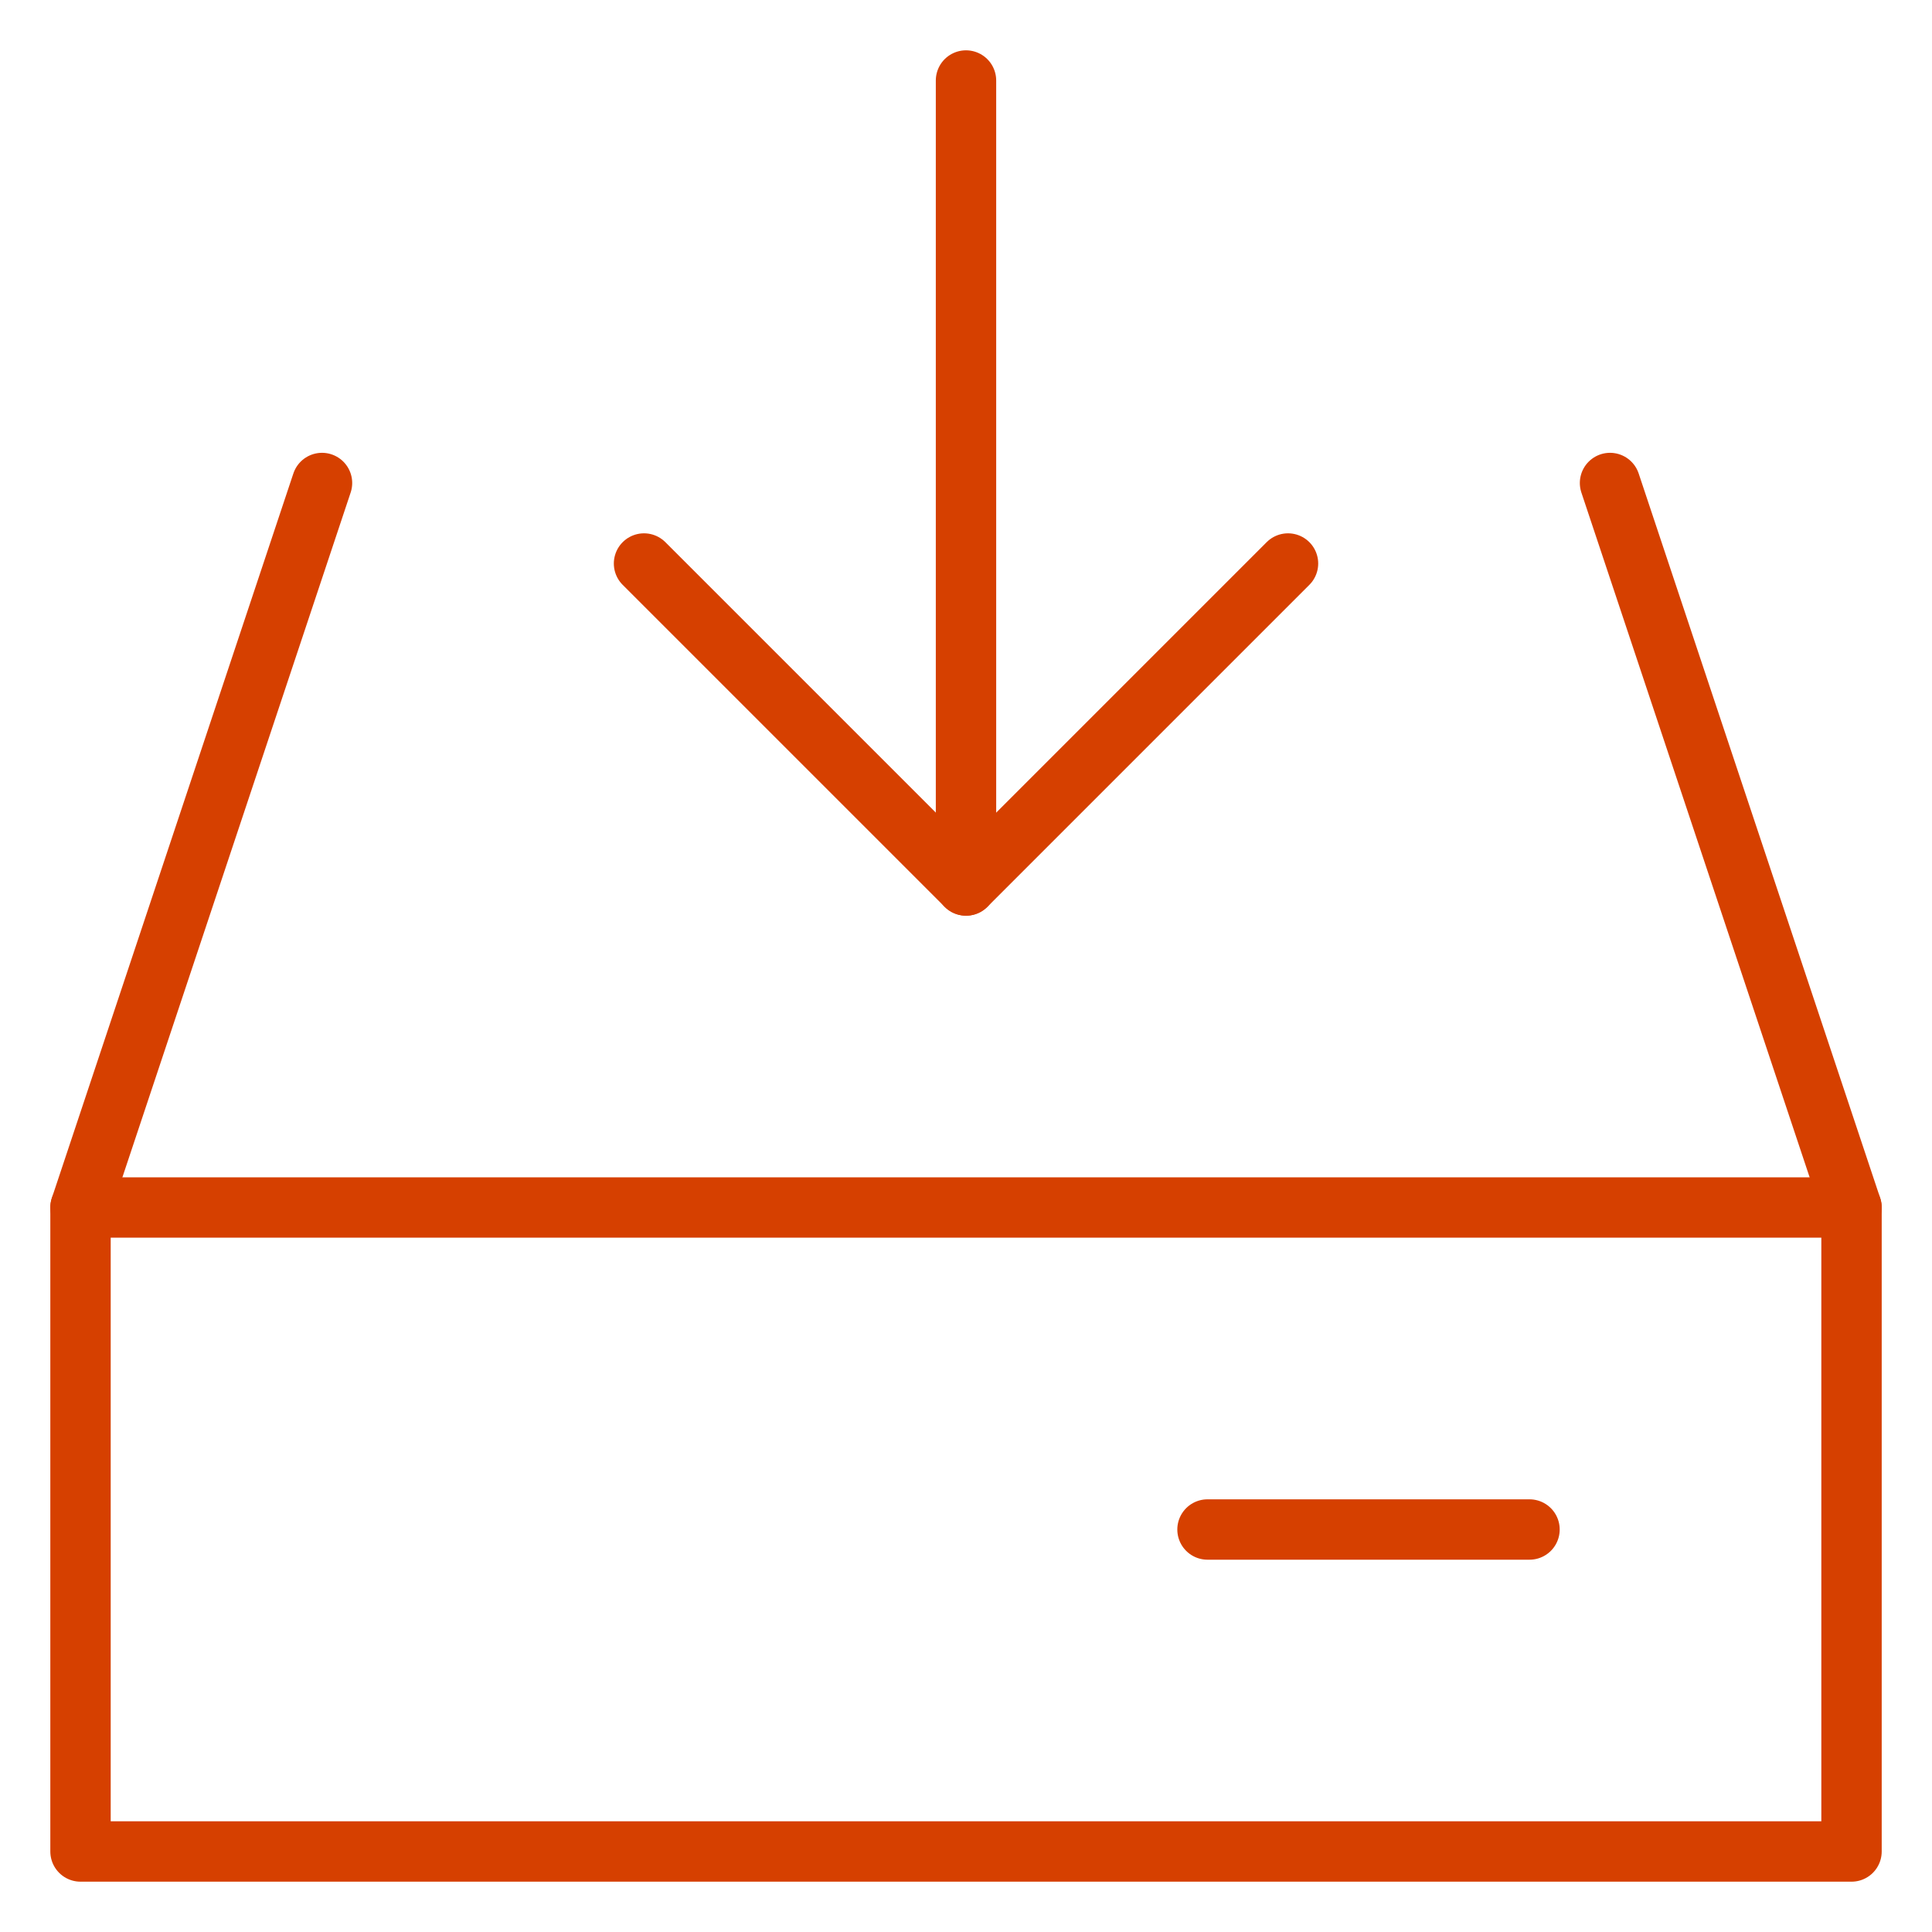 <svg width="64" height="64" viewBox="0 0 64 64" fill="none" xmlns="http://www.w3.org/2000/svg">
<path d="M61.334 40H2.667" stroke="#D64000" stroke-width="2" stroke-linecap="round" stroke-linejoin="round"/>
<path d="M32 2.667V29.333" stroke="#D64000" stroke-width="2" stroke-linecap="round" stroke-linejoin="round"/>
<path d="M53.334 16L61.334 40V61.333H2.667V40L10.667 16" stroke="#D64000" stroke-width="2" stroke-linecap="round" stroke-linejoin="round"/>
<path d="M42.667 18.667L32.001 29.333L21.334 18.667" stroke="#D64000" stroke-width="2" stroke-linecap="round" stroke-linejoin="round"/>
<path d="M50.667 50.667H40" stroke="#D64000" stroke-width="2" stroke-linecap="round" stroke-linejoin="round"/>
</svg>
